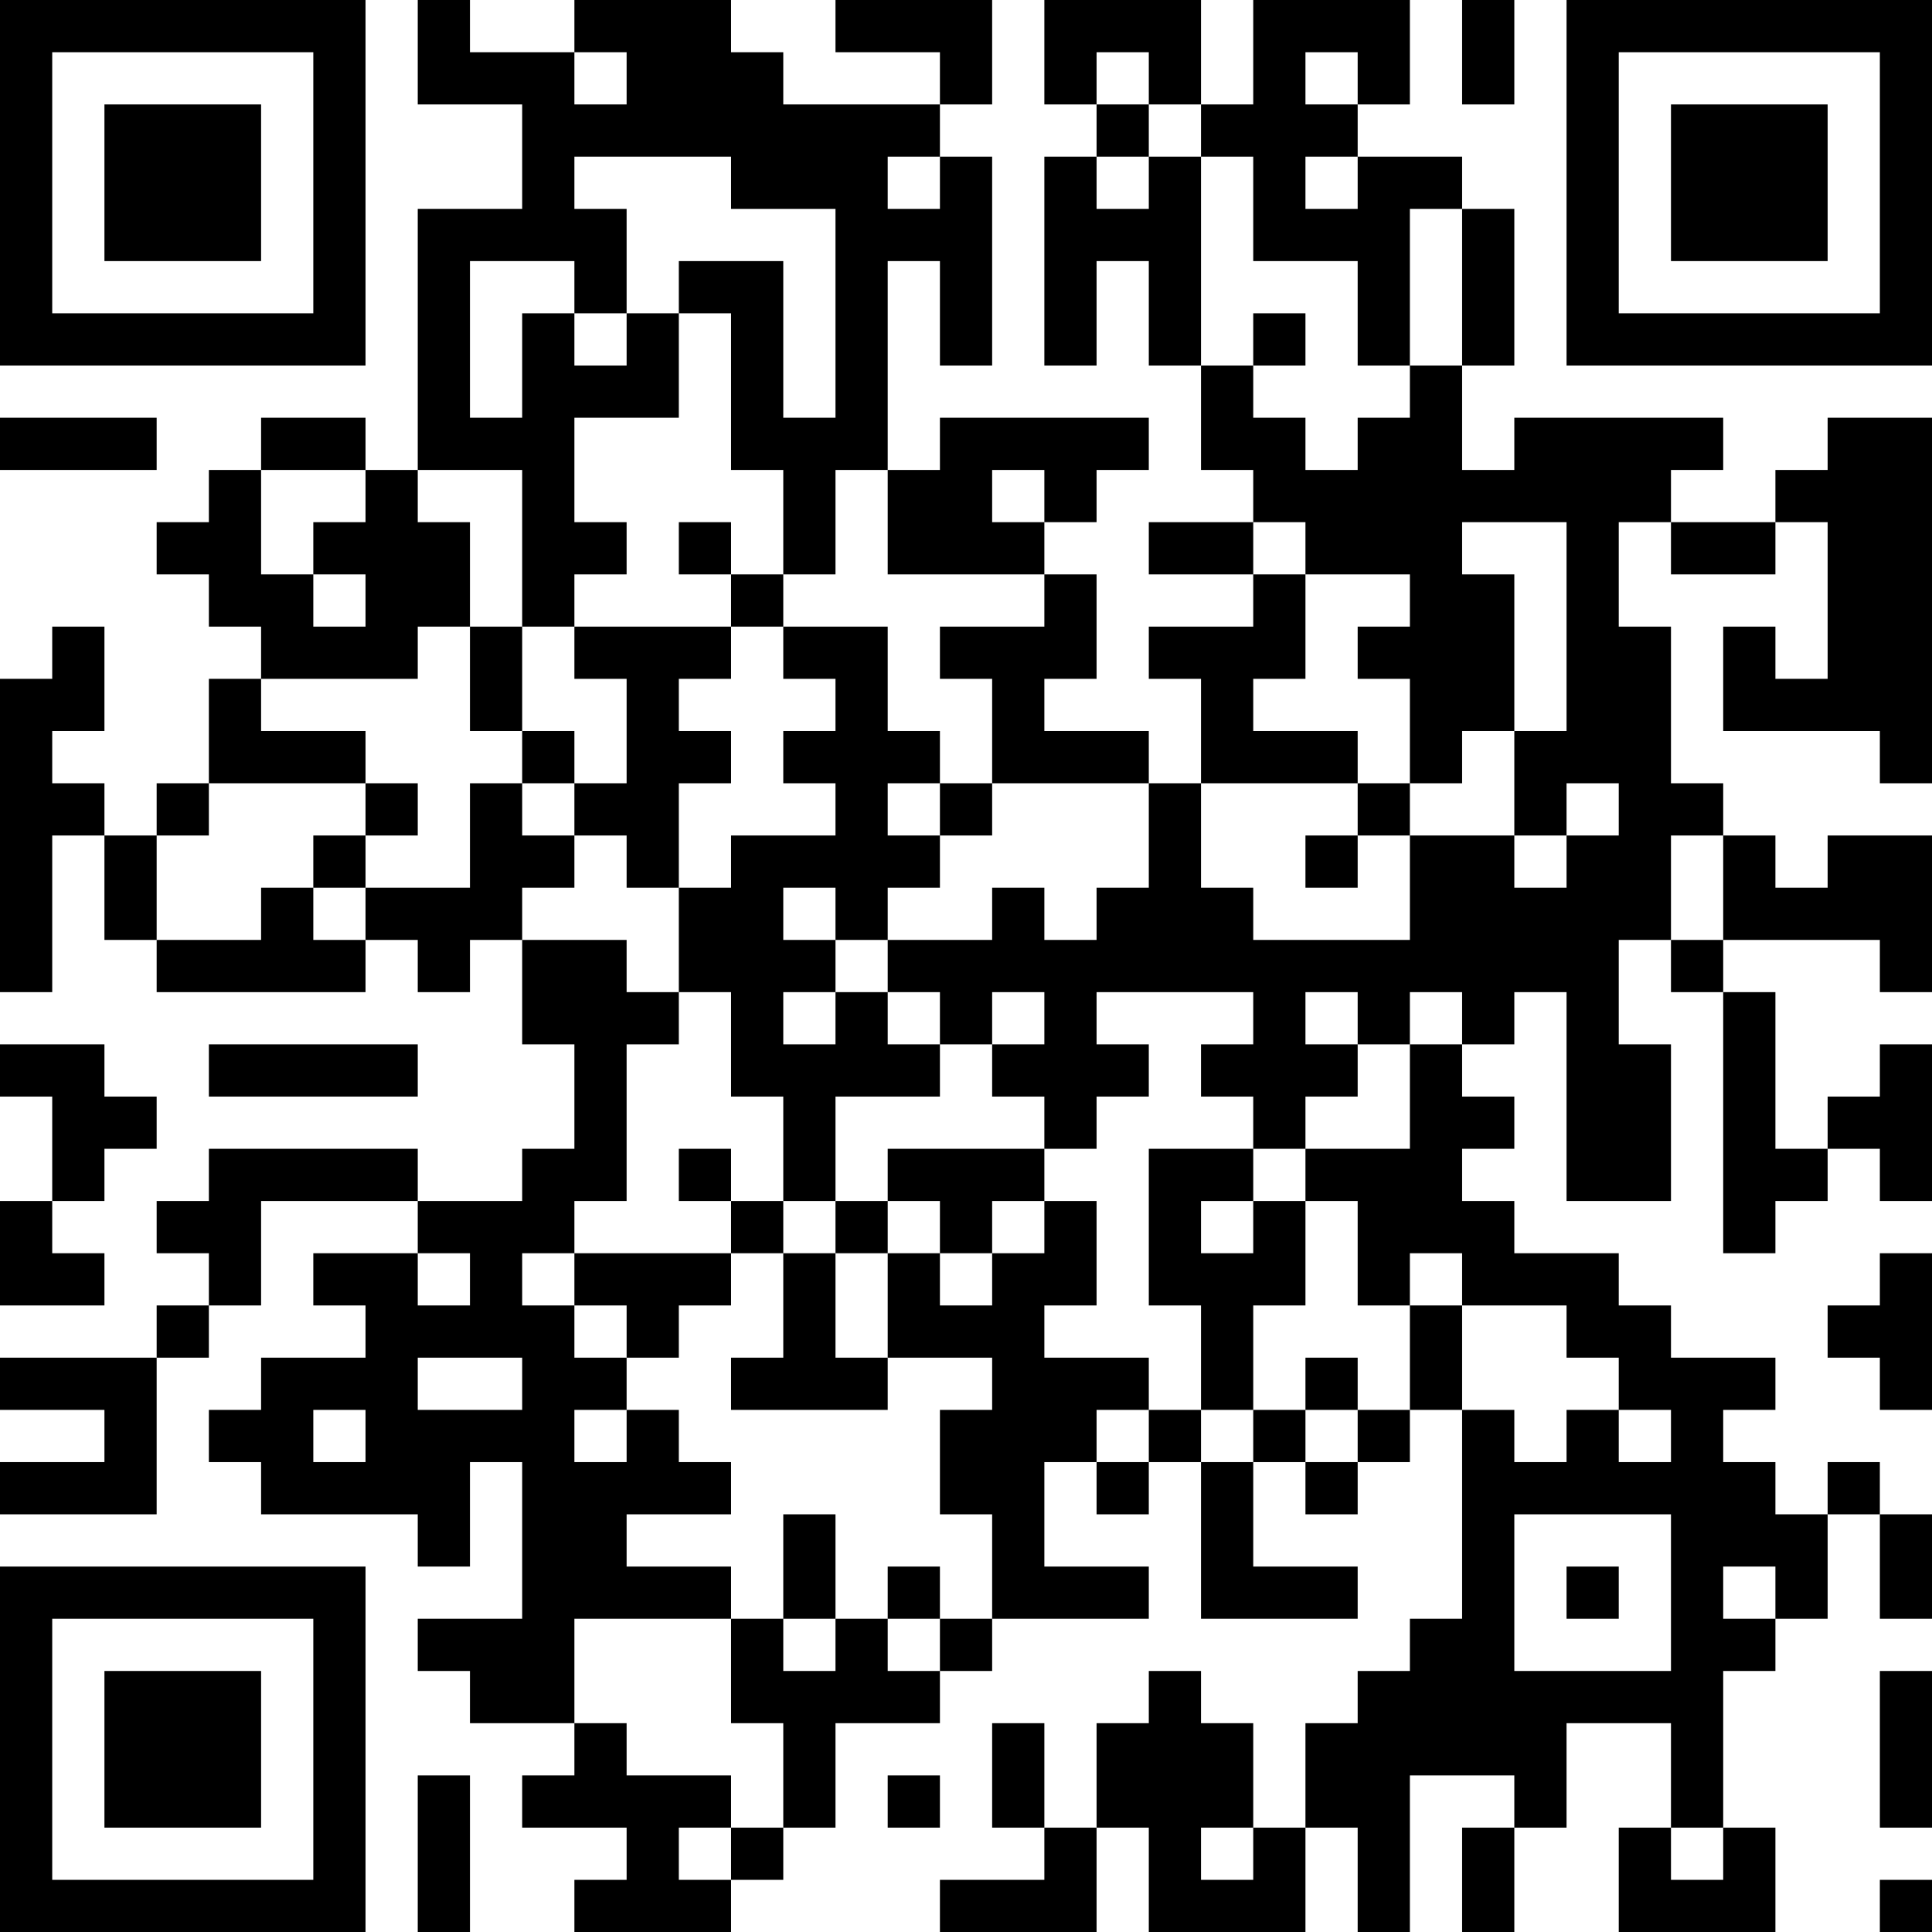 <?xml version="1.0" encoding="UTF-8"?>
<svg xmlns="http://www.w3.org/2000/svg" version="1.1" width="250" height="250" viewBox="0 0 250 250"><rect x="0" y="0" width="250" height="250" fill="#ffffff"/><g transform="scale(6.757)"><g transform="translate(0,0)"><path fill-rule="evenodd" d="M8 0L8 2L10 2L10 4L8 4L8 9L7 9L7 8L5 8L5 9L4 9L4 10L3 10L3 11L4 11L4 12L5 12L5 13L4 13L4 15L3 15L3 16L2 16L2 15L1 15L1 14L2 14L2 12L1 12L1 13L0 13L0 19L1 19L1 16L2 16L2 18L3 18L3 19L7 19L7 18L8 18L8 19L9 19L9 18L10 18L10 20L11 20L11 22L10 22L10 23L8 23L8 22L4 22L4 23L3 23L3 24L4 24L4 25L3 25L3 26L0 26L0 27L2 27L2 28L0 28L0 29L3 29L3 26L4 26L4 25L5 25L5 23L8 23L8 24L6 24L6 25L7 25L7 26L5 26L5 27L4 27L4 28L5 28L5 29L8 29L8 30L9 30L9 28L10 28L10 31L8 31L8 32L9 32L9 33L11 33L11 34L10 34L10 35L12 35L12 36L11 36L11 37L14 37L14 36L15 36L15 35L16 35L16 33L18 33L18 32L19 32L19 31L22 31L22 30L20 30L20 28L21 28L21 29L22 29L22 28L23 28L23 31L26 31L26 30L24 30L24 28L25 28L25 29L26 29L26 28L27 28L27 27L28 27L28 31L27 31L27 32L26 32L26 33L25 33L25 35L24 35L24 33L23 33L23 32L22 32L22 33L21 33L21 35L20 35L20 33L19 33L19 35L20 35L20 36L18 36L18 37L21 37L21 35L22 35L22 37L25 37L25 35L26 35L26 37L27 37L27 34L29 34L29 35L28 35L28 37L29 37L29 35L30 35L30 33L32 33L32 35L31 35L31 37L34 37L34 35L33 35L33 32L34 32L34 31L35 31L35 29L36 29L36 31L37 31L37 29L36 29L36 28L35 28L35 29L34 29L34 28L33 28L33 27L34 27L34 26L32 26L32 25L31 25L31 24L29 24L29 23L28 23L28 22L29 22L29 21L28 21L28 20L29 20L29 19L30 19L30 23L32 23L32 20L31 20L31 18L32 18L32 19L33 19L33 24L34 24L34 23L35 23L35 22L36 22L36 23L37 23L37 20L36 20L36 21L35 21L35 22L34 22L34 19L33 19L33 18L36 18L36 19L37 19L37 16L35 16L35 17L34 17L34 16L33 16L33 15L32 15L32 12L31 12L31 10L32 10L32 11L34 11L34 10L35 10L35 13L34 13L34 12L33 12L33 14L36 14L36 15L37 15L37 8L35 8L35 9L34 9L34 10L32 10L32 9L33 9L33 8L29 8L29 9L28 9L28 7L29 7L29 4L28 4L28 3L26 3L26 2L27 2L27 0L24 0L24 2L23 2L23 0L20 0L20 2L21 2L21 3L20 3L20 7L21 7L21 5L22 5L22 7L23 7L23 9L24 9L24 10L22 10L22 11L24 11L24 12L22 12L22 13L23 13L23 15L22 15L22 14L20 14L20 13L21 13L21 11L20 11L20 10L21 10L21 9L22 9L22 8L18 8L18 9L17 9L17 5L18 5L18 7L19 7L19 3L18 3L18 2L19 2L19 0L16 0L16 1L18 1L18 2L15 2L15 1L14 1L14 0L11 0L11 1L9 1L9 0ZM28 0L28 2L29 2L29 0ZM11 1L11 2L12 2L12 1ZM21 1L21 2L22 2L22 3L21 3L21 4L22 4L22 3L23 3L23 7L24 7L24 8L25 8L25 9L26 9L26 8L27 8L27 7L28 7L28 4L27 4L27 7L26 7L26 5L24 5L24 3L23 3L23 2L22 2L22 1ZM25 1L25 2L26 2L26 1ZM11 3L11 4L12 4L12 6L11 6L11 5L9 5L9 8L10 8L10 6L11 6L11 7L12 7L12 6L13 6L13 8L11 8L11 10L12 10L12 11L11 11L11 12L10 12L10 9L8 9L8 10L9 10L9 12L8 12L8 13L5 13L5 14L7 14L7 15L4 15L4 16L3 16L3 18L5 18L5 17L6 17L6 18L7 18L7 17L9 17L9 15L10 15L10 16L11 16L11 17L10 17L10 18L12 18L12 19L13 19L13 20L12 20L12 23L11 23L11 24L10 24L10 25L11 25L11 26L12 26L12 27L11 27L11 28L12 28L12 27L13 27L13 28L14 28L14 29L12 29L12 30L14 30L14 31L11 31L11 33L12 33L12 34L14 34L14 35L13 35L13 36L14 36L14 35L15 35L15 33L14 33L14 31L15 31L15 32L16 32L16 31L17 31L17 32L18 32L18 31L19 31L19 29L18 29L18 27L19 27L19 26L17 26L17 24L18 24L18 25L19 25L19 24L20 24L20 23L21 23L21 25L20 25L20 26L22 26L22 27L21 27L21 28L22 28L22 27L23 27L23 28L24 28L24 27L25 27L25 28L26 28L26 27L27 27L27 25L28 25L28 27L29 27L29 28L30 28L30 27L31 27L31 28L32 28L32 27L31 27L31 26L30 26L30 25L28 25L28 24L27 24L27 25L26 25L26 23L25 23L25 22L27 22L27 20L28 20L28 19L27 19L27 20L26 20L26 19L25 19L25 20L26 20L26 21L25 21L25 22L24 22L24 21L23 21L23 20L24 20L24 19L21 19L21 20L22 20L22 21L21 21L21 22L20 22L20 21L19 21L19 20L20 20L20 19L19 19L19 20L18 20L18 19L17 19L17 18L19 18L19 17L20 17L20 18L21 18L21 17L22 17L22 15L19 15L19 13L18 13L18 12L20 12L20 11L17 11L17 9L16 9L16 11L15 11L15 9L14 9L14 6L13 6L13 5L15 5L15 8L16 8L16 4L14 4L14 3ZM17 3L17 4L18 4L18 3ZM25 3L25 4L26 4L26 3ZM24 6L24 7L25 7L25 6ZM0 8L0 9L3 9L3 8ZM5 9L5 11L6 11L6 12L7 12L7 11L6 11L6 10L7 10L7 9ZM19 9L19 10L20 10L20 9ZM13 10L13 11L14 11L14 12L11 12L11 13L12 13L12 15L11 15L11 14L10 14L10 12L9 12L9 14L10 14L10 15L11 15L11 16L12 16L12 17L13 17L13 19L14 19L14 21L15 21L15 23L14 23L14 22L13 22L13 23L14 23L14 24L11 24L11 25L12 25L12 26L13 26L13 25L14 25L14 24L15 24L15 26L14 26L14 27L17 27L17 26L16 26L16 24L17 24L17 23L18 23L18 24L19 24L19 23L20 23L20 22L17 22L17 23L16 23L16 21L18 21L18 20L17 20L17 19L16 19L16 18L17 18L17 17L18 17L18 16L19 16L19 15L18 15L18 14L17 14L17 12L15 12L15 11L14 11L14 10ZM24 10L24 11L25 11L25 13L24 13L24 14L26 14L26 15L23 15L23 17L24 17L24 18L27 18L27 16L29 16L29 17L30 17L30 16L31 16L31 15L30 15L30 16L29 16L29 14L30 14L30 10L28 10L28 11L29 11L29 14L28 14L28 15L27 15L27 13L26 13L26 12L27 12L27 11L25 11L25 10ZM14 12L14 13L13 13L13 14L14 14L14 15L13 15L13 17L14 17L14 16L16 16L16 15L15 15L15 14L16 14L16 13L15 13L15 12ZM7 15L7 16L6 16L6 17L7 17L7 16L8 16L8 15ZM17 15L17 16L18 16L18 15ZM26 15L26 16L25 16L25 17L26 17L26 16L27 16L27 15ZM32 16L32 18L33 18L33 16ZM15 17L15 18L16 18L16 17ZM15 19L15 20L16 20L16 19ZM0 20L0 21L1 21L1 23L0 23L0 25L2 25L2 24L1 24L1 23L2 23L2 22L3 22L3 21L2 21L2 20ZM4 20L4 21L8 21L8 20ZM22 22L22 25L23 25L23 27L24 27L24 25L25 25L25 23L24 23L24 22ZM15 23L15 24L16 24L16 23ZM23 23L23 24L24 24L24 23ZM8 24L8 25L9 25L9 24ZM36 24L36 25L35 25L35 26L36 26L36 27L37 27L37 24ZM8 26L8 27L10 27L10 26ZM25 26L25 27L26 27L26 26ZM6 27L6 28L7 28L7 27ZM15 29L15 31L16 31L16 29ZM29 29L29 32L32 32L32 29ZM17 30L17 31L18 31L18 30ZM30 30L30 31L31 31L31 30ZM33 30L33 31L34 31L34 30ZM36 32L36 35L37 35L37 32ZM8 34L8 37L9 37L9 34ZM17 34L17 35L18 35L18 34ZM23 35L23 36L24 36L24 35ZM32 35L32 36L33 36L33 35ZM36 36L36 37L37 37L37 36ZM0 0L0 7L7 7L7 0ZM1 1L1 6L6 6L6 1ZM2 2L2 5L5 5L5 2ZM30 0L30 7L37 7L37 0ZM31 1L31 6L36 6L36 1ZM32 2L32 5L35 5L35 2ZM0 30L0 37L7 37L7 30ZM1 31L1 36L6 36L6 31ZM2 32L2 35L5 35L5 32Z" fill="#000000"/></g></g></svg>
